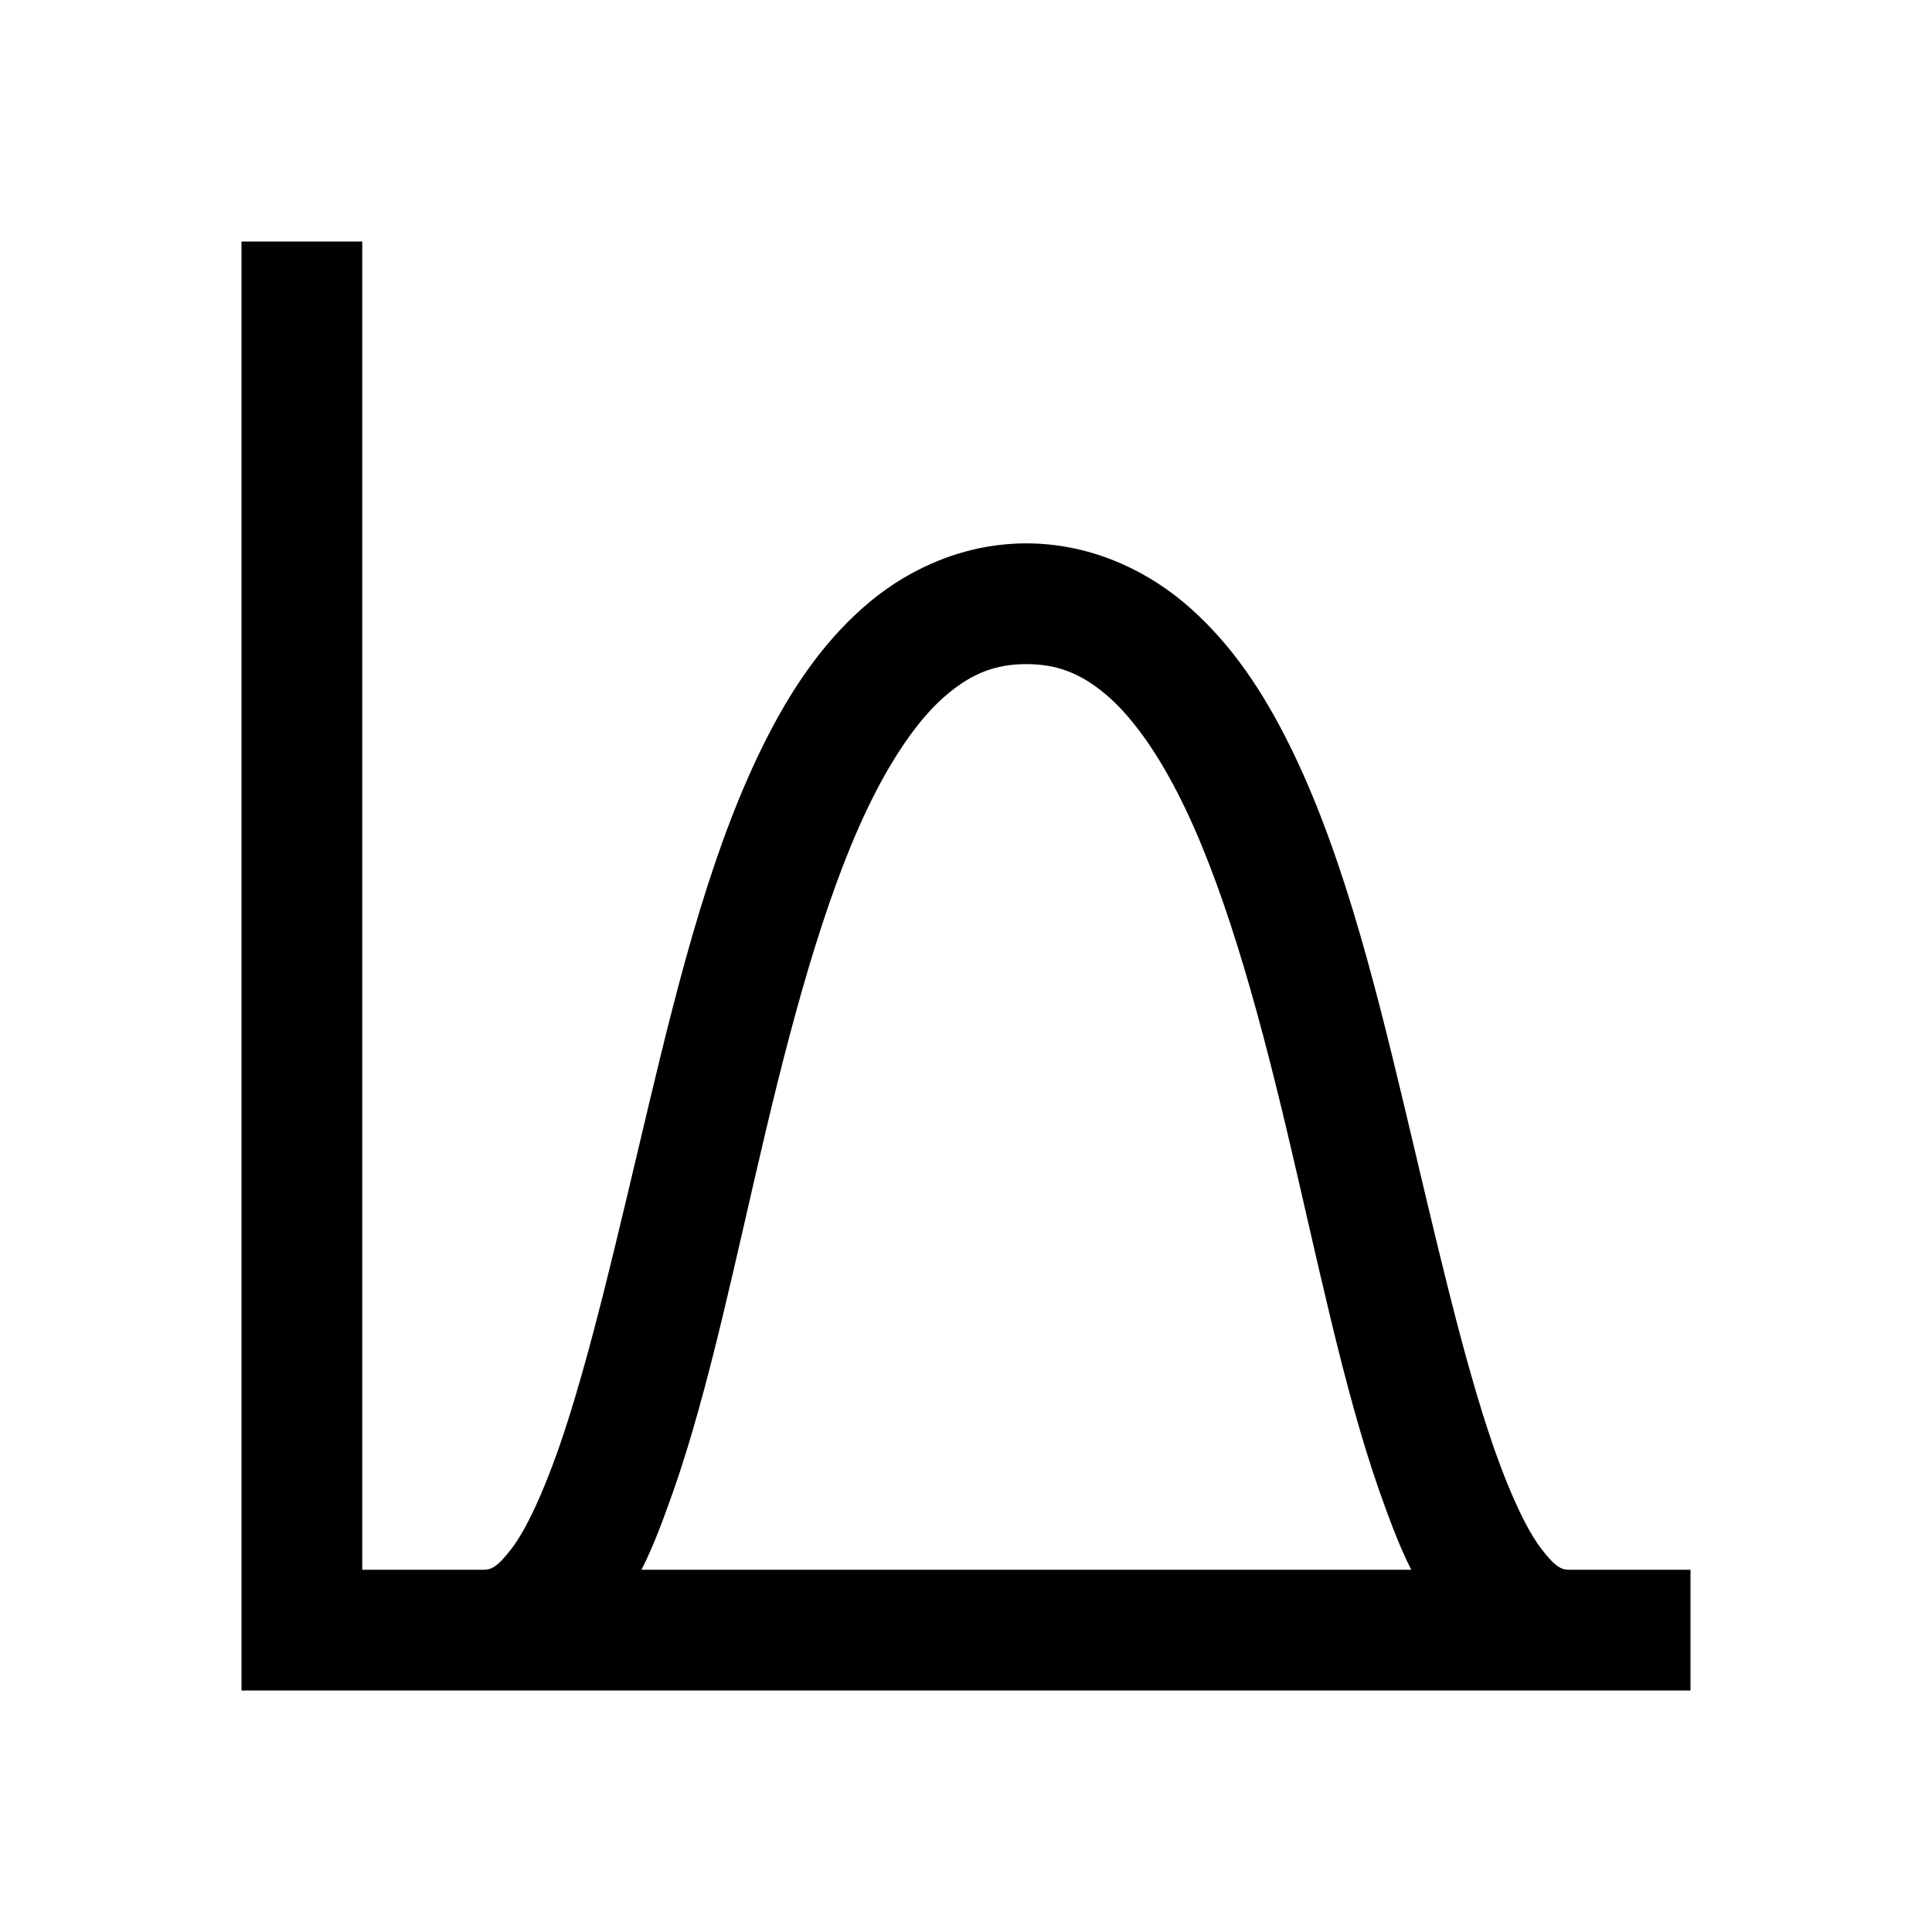 <svg xmlns="http://www.w3.org/2000/svg" viewBox="0 0 32 32"><path d="M4 4v24h24v-2h-2c-.125 0-.223-.023-.469-.344-.246-.32-.52-.914-.781-1.656-.52-1.488-.988-3.574-1.5-5.719-.512-2.144-1.07-4.347-1.969-6.093-.449-.876-.984-1.633-1.687-2.22C18.89 9.384 17.984 9 17 9c-.984 0-1.89.383-2.594.969-.703.586-1.238 1.344-1.687 2.219-.899 1.746-1.457 3.949-1.969 6.093-.512 2.145-.98 4.23-1.5 5.719-.262.742-.535 1.336-.781 1.656-.246.32-.344.344-.469.344H6V4zm13 7c.516 0 .902.156 1.313.5.41.344.816.906 1.187 1.625.742 1.441 1.313 3.488 1.813 5.594.5 2.105.937 4.27 1.53 5.968.169.473.329.915.532 1.313h-12.75c.203-.398.363-.84.531-1.313.594-1.699 1.031-3.863 1.531-5.968.5-2.106 1.07-4.153 1.813-5.594.371-.719.777-1.281 1.188-1.625.41-.344.796-.5 1.312-.5z"/></svg>